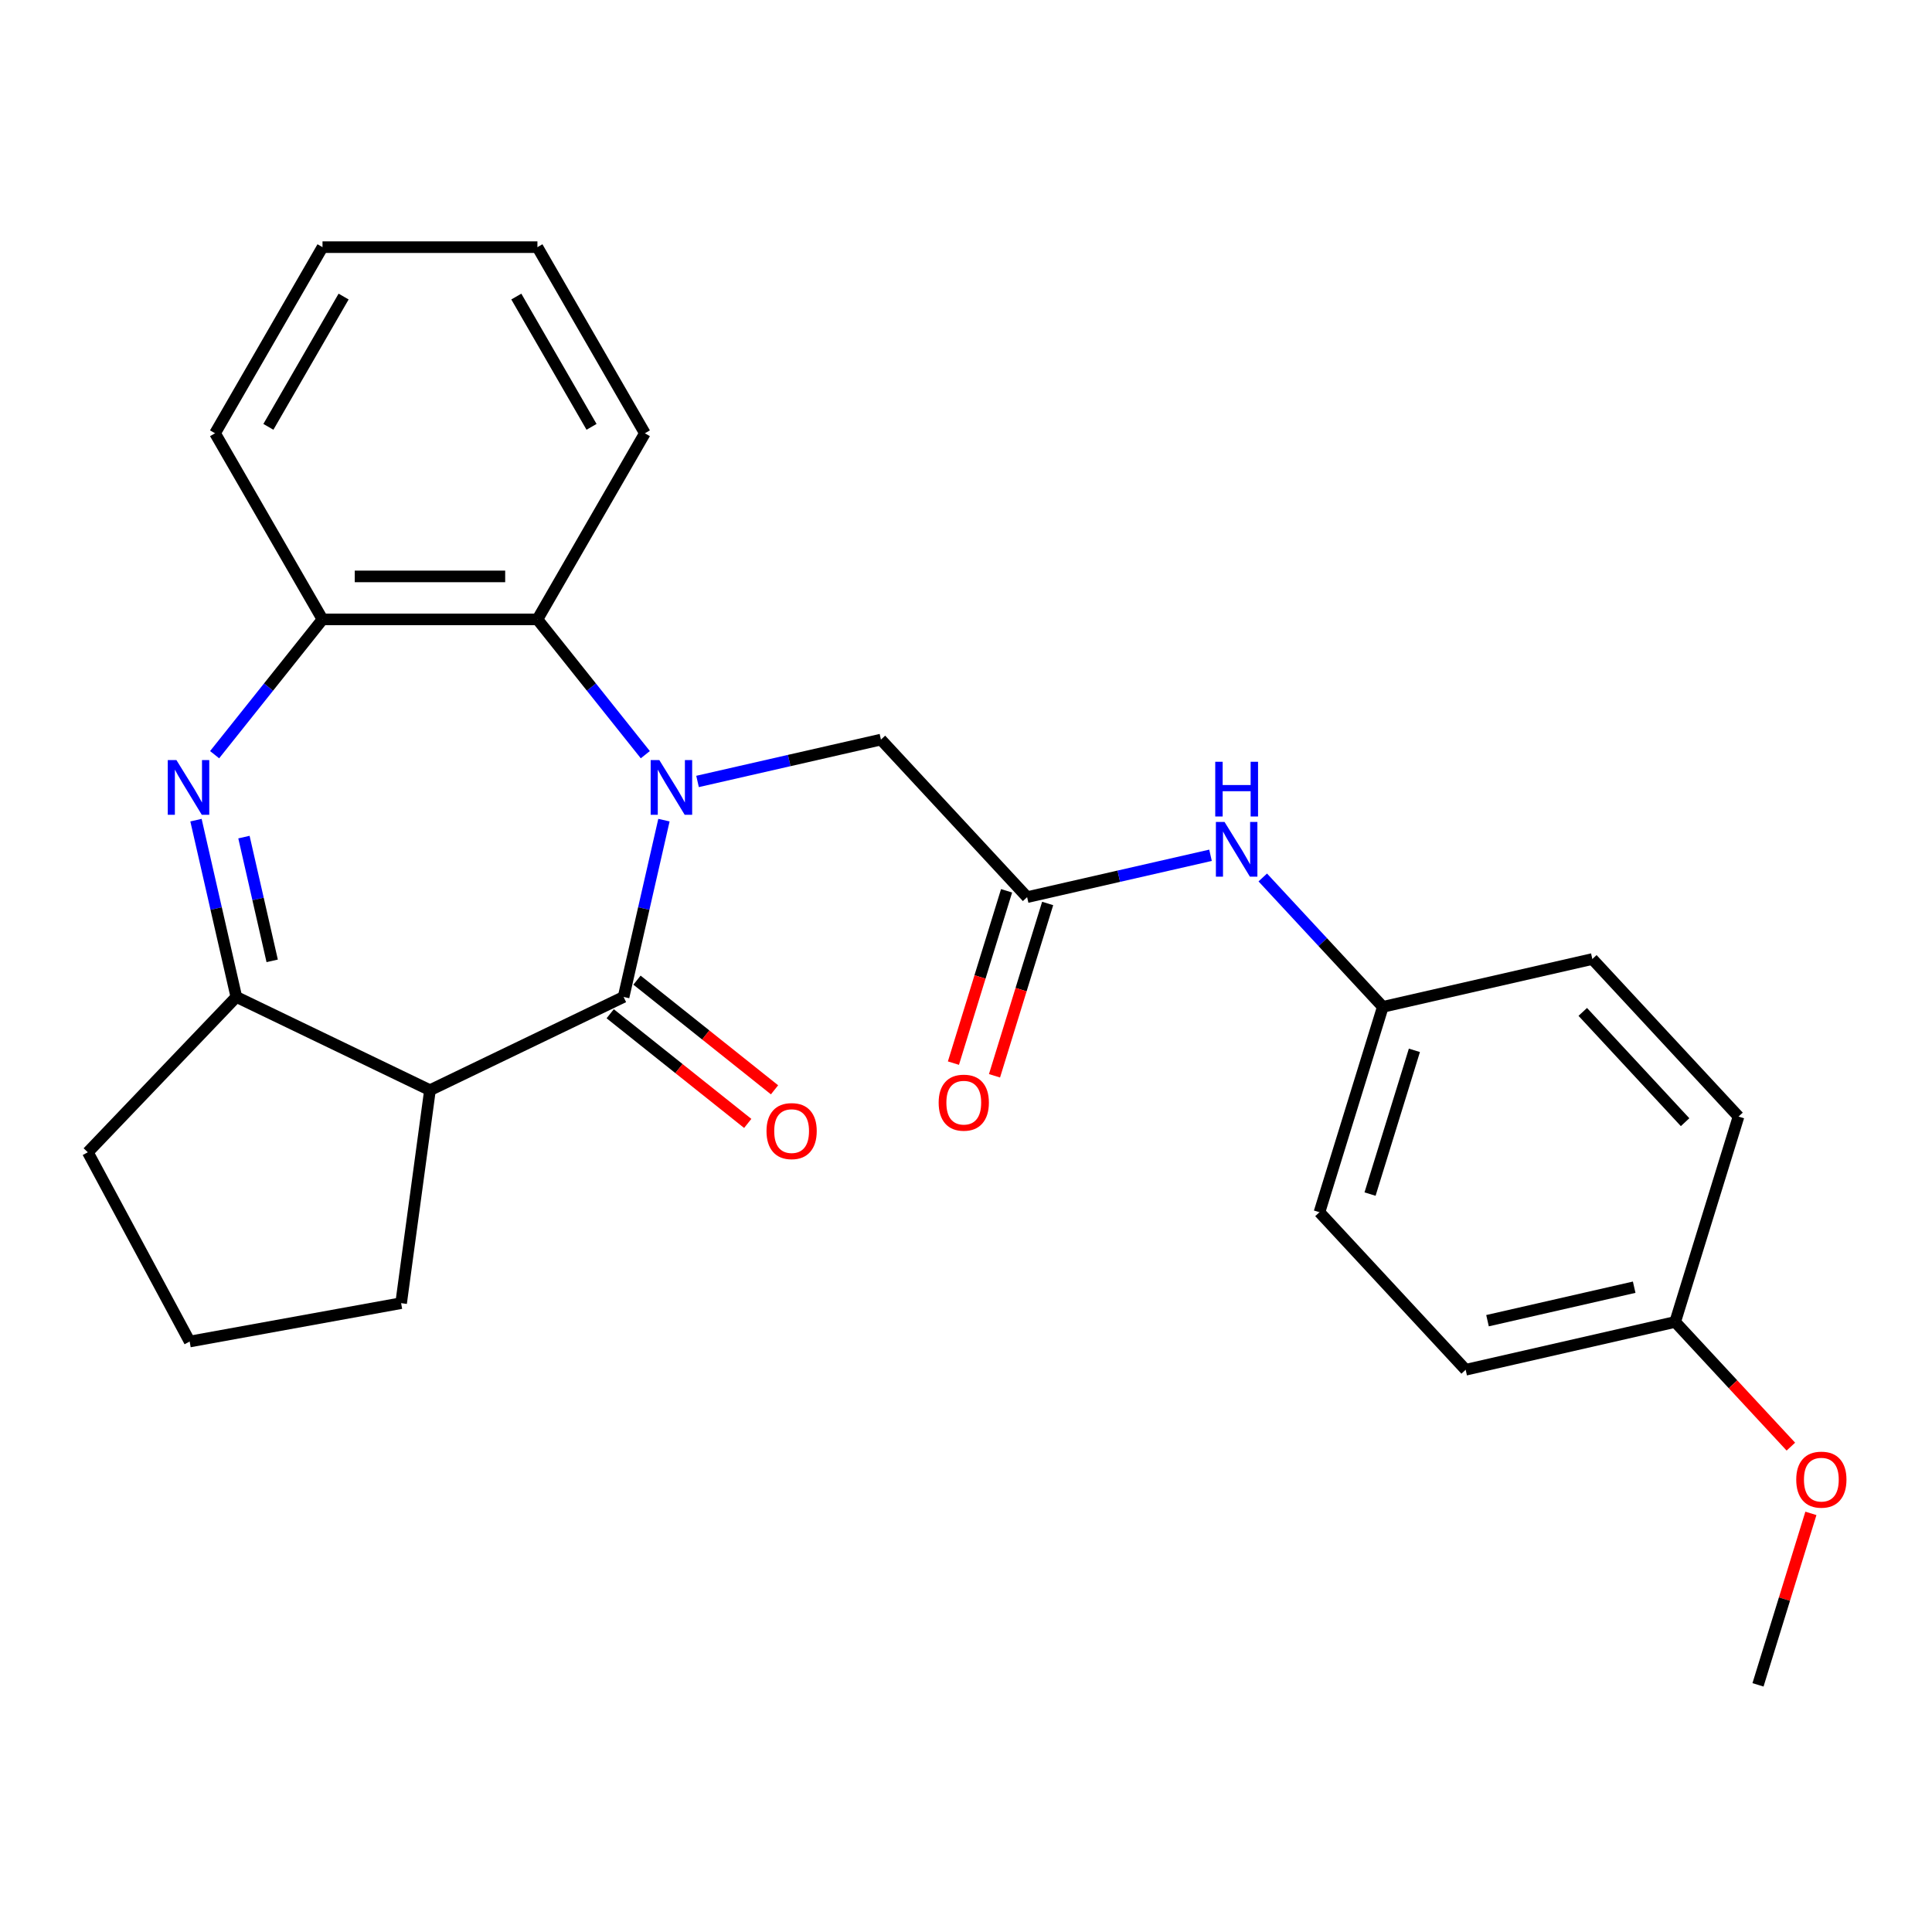 <?xml version='1.0' encoding='iso-8859-1'?>
<svg version='1.1' baseProfile='full'
              xmlns='http://www.w3.org/2000/svg'
                      xmlns:rdkit='http://www.rdkit.org/xml'
                      xmlns:xlink='http://www.w3.org/1999/xlink'
                  xml:space='preserve'
width='1000px' height='1000px' viewBox='0 0 1000 1000'>
<!-- END OF HEADER -->
<rect style='opacity:1.0;fill:#FFFFFF;stroke:none' width='1000' height='1000' x='0' y='0'> </rect>
<path class='bond-0' d='M 343.658,424.507 L 333.215,470.261' style='fill:none;fill-rule:evenodd;stroke:#0000FF;stroke-width:6px;stroke-linecap:butt;stroke-linejoin:miter;stroke-opacity:1' />
<path class='bond-0' d='M 333.215,470.261 L 322.772,516.015' style='fill:none;fill-rule:evenodd;stroke:#000000;stroke-width:6px;stroke-linecap:butt;stroke-linejoin:miter;stroke-opacity:1' />
<path class='bond-4' d='M 334.014,390.625 L 306.092,355.611' style='fill:none;fill-rule:evenodd;stroke:#0000FF;stroke-width:6px;stroke-linecap:butt;stroke-linejoin:miter;stroke-opacity:1' />
<path class='bond-4' d='M 306.092,355.611 L 278.169,320.597' style='fill:none;fill-rule:evenodd;stroke:#000000;stroke-width:6px;stroke-linecap:butt;stroke-linejoin:miter;stroke-opacity:1' />
<path class='bond-6' d='M 361.045,404.48 L 408.51,393.647' style='fill:none;fill-rule:evenodd;stroke:#0000FF;stroke-width:6px;stroke-linecap:butt;stroke-linejoin:miter;stroke-opacity:1' />
<path class='bond-6' d='M 408.51,393.647 L 455.974,382.813' style='fill:none;fill-rule:evenodd;stroke:#000000;stroke-width:6px;stroke-linecap:butt;stroke-linejoin:miter;stroke-opacity:1' />
<path class='bond-2' d='M 322.772,516.015 L 222.549,564.28' style='fill:none;fill-rule:evenodd;stroke:#000000;stroke-width:6px;stroke-linecap:butt;stroke-linejoin:miter;stroke-opacity:1' />
<path class='bond-8' d='M 315.836,524.712 L 351.43,553.098' style='fill:none;fill-rule:evenodd;stroke:#000000;stroke-width:6px;stroke-linecap:butt;stroke-linejoin:miter;stroke-opacity:1' />
<path class='bond-8' d='M 351.43,553.098 L 387.025,581.483' style='fill:none;fill-rule:evenodd;stroke:#FF0000;stroke-width:6px;stroke-linecap:butt;stroke-linejoin:miter;stroke-opacity:1' />
<path class='bond-8' d='M 329.707,507.318 L 365.302,535.704' style='fill:none;fill-rule:evenodd;stroke:#000000;stroke-width:6px;stroke-linecap:butt;stroke-linejoin:miter;stroke-opacity:1' />
<path class='bond-8' d='M 365.302,535.704 L 400.896,564.089' style='fill:none;fill-rule:evenodd;stroke:#FF0000;stroke-width:6px;stroke-linecap:butt;stroke-linejoin:miter;stroke-opacity:1' />
<path class='bond-1' d='M 111.084,390.625 L 139.007,355.611' style='fill:none;fill-rule:evenodd;stroke:#0000FF;stroke-width:6px;stroke-linecap:butt;stroke-linejoin:miter;stroke-opacity:1' />
<path class='bond-1' d='M 139.007,355.611 L 166.93,320.597' style='fill:none;fill-rule:evenodd;stroke:#000000;stroke-width:6px;stroke-linecap:butt;stroke-linejoin:miter;stroke-opacity:1' />
<path class='bond-26' d='M 101.441,424.507 L 111.884,470.261' style='fill:none;fill-rule:evenodd;stroke:#0000FF;stroke-width:6px;stroke-linecap:butt;stroke-linejoin:miter;stroke-opacity:1' />
<path class='bond-26' d='M 111.884,470.261 L 122.327,516.015' style='fill:none;fill-rule:evenodd;stroke:#000000;stroke-width:6px;stroke-linecap:butt;stroke-linejoin:miter;stroke-opacity:1' />
<path class='bond-26' d='M 126.264,433.283 L 133.574,465.311' style='fill:none;fill-rule:evenodd;stroke:#0000FF;stroke-width:6px;stroke-linecap:butt;stroke-linejoin:miter;stroke-opacity:1' />
<path class='bond-26' d='M 133.574,465.311 L 140.884,497.339' style='fill:none;fill-rule:evenodd;stroke:#000000;stroke-width:6px;stroke-linecap:butt;stroke-linejoin:miter;stroke-opacity:1' />
<path class='bond-3' d='M 222.549,564.28 L 122.327,516.015' style='fill:none;fill-rule:evenodd;stroke:#000000;stroke-width:6px;stroke-linecap:butt;stroke-linejoin:miter;stroke-opacity:1' />
<path class='bond-12' d='M 222.549,564.28 L 207.618,674.511' style='fill:none;fill-rule:evenodd;stroke:#000000;stroke-width:6px;stroke-linecap:butt;stroke-linejoin:miter;stroke-opacity:1' />
<path class='bond-14' d='M 122.327,516.015 L 45.455,596.418' style='fill:none;fill-rule:evenodd;stroke:#000000;stroke-width:6px;stroke-linecap:butt;stroke-linejoin:miter;stroke-opacity:1' />
<path class='bond-5' d='M 278.169,320.597 L 166.93,320.597' style='fill:none;fill-rule:evenodd;stroke:#000000;stroke-width:6px;stroke-linecap:butt;stroke-linejoin:miter;stroke-opacity:1' />
<path class='bond-5' d='M 261.483,298.349 L 183.616,298.349' style='fill:none;fill-rule:evenodd;stroke:#000000;stroke-width:6px;stroke-linecap:butt;stroke-linejoin:miter;stroke-opacity:1' />
<path class='bond-19' d='M 278.169,320.597 L 333.788,224.261' style='fill:none;fill-rule:evenodd;stroke:#000000;stroke-width:6px;stroke-linecap:butt;stroke-linejoin:miter;stroke-opacity:1' />
<path class='bond-21' d='M 166.93,320.597 L 111.311,224.261' style='fill:none;fill-rule:evenodd;stroke:#000000;stroke-width:6px;stroke-linecap:butt;stroke-linejoin:miter;stroke-opacity:1' />
<path class='bond-7' d='M 455.974,382.813 L 531.635,464.357' style='fill:none;fill-rule:evenodd;stroke:#000000;stroke-width:6px;stroke-linecap:butt;stroke-linejoin:miter;stroke-opacity:1' />
<path class='bond-9' d='M 531.635,464.357 L 579.099,453.523' style='fill:none;fill-rule:evenodd;stroke:#000000;stroke-width:6px;stroke-linecap:butt;stroke-linejoin:miter;stroke-opacity:1' />
<path class='bond-9' d='M 579.099,453.523 L 626.563,442.69' style='fill:none;fill-rule:evenodd;stroke:#0000FF;stroke-width:6px;stroke-linecap:butt;stroke-linejoin:miter;stroke-opacity:1' />
<path class='bond-10' d='M 521.005,461.078 L 507.249,505.676' style='fill:none;fill-rule:evenodd;stroke:#000000;stroke-width:6px;stroke-linecap:butt;stroke-linejoin:miter;stroke-opacity:1' />
<path class='bond-10' d='M 507.249,505.676 L 493.492,550.273' style='fill:none;fill-rule:evenodd;stroke:#FF0000;stroke-width:6px;stroke-linecap:butt;stroke-linejoin:miter;stroke-opacity:1' />
<path class='bond-10' d='M 542.265,467.635 L 528.508,512.233' style='fill:none;fill-rule:evenodd;stroke:#000000;stroke-width:6px;stroke-linecap:butt;stroke-linejoin:miter;stroke-opacity:1' />
<path class='bond-10' d='M 528.508,512.233 L 514.752,556.831' style='fill:none;fill-rule:evenodd;stroke:#FF0000;stroke-width:6px;stroke-linecap:butt;stroke-linejoin:miter;stroke-opacity:1' />
<path class='bond-11' d='M 653.605,454.176 L 684.675,487.662' style='fill:none;fill-rule:evenodd;stroke:#0000FF;stroke-width:6px;stroke-linecap:butt;stroke-linejoin:miter;stroke-opacity:1' />
<path class='bond-11' d='M 684.675,487.662 L 715.746,521.147' style='fill:none;fill-rule:evenodd;stroke:#000000;stroke-width:6px;stroke-linecap:butt;stroke-linejoin:miter;stroke-opacity:1' />
<path class='bond-15' d='M 715.746,521.147 L 824.195,496.394' style='fill:none;fill-rule:evenodd;stroke:#000000;stroke-width:6px;stroke-linecap:butt;stroke-linejoin:miter;stroke-opacity:1' />
<path class='bond-16' d='M 715.746,521.147 L 682.957,627.444' style='fill:none;fill-rule:evenodd;stroke:#000000;stroke-width:6px;stroke-linecap:butt;stroke-linejoin:miter;stroke-opacity:1' />
<path class='bond-16' d='M 732.087,543.649 L 709.135,618.057' style='fill:none;fill-rule:evenodd;stroke:#000000;stroke-width:6px;stroke-linecap:butt;stroke-linejoin:miter;stroke-opacity:1' />
<path class='bond-22' d='M 207.618,674.511 L 98.167,694.374' style='fill:none;fill-rule:evenodd;stroke:#000000;stroke-width:6px;stroke-linecap:butt;stroke-linejoin:miter;stroke-opacity:1' />
<path class='bond-13' d='M 867.068,684.234 L 758.619,708.987' style='fill:none;fill-rule:evenodd;stroke:#000000;stroke-width:6px;stroke-linecap:butt;stroke-linejoin:miter;stroke-opacity:1' />
<path class='bond-13' d='M 845.85,666.257 L 769.936,683.584' style='fill:none;fill-rule:evenodd;stroke:#000000;stroke-width:6px;stroke-linecap:butt;stroke-linejoin:miter;stroke-opacity:1' />
<path class='bond-20' d='M 867.068,684.234 L 897.008,716.502' style='fill:none;fill-rule:evenodd;stroke:#000000;stroke-width:6px;stroke-linecap:butt;stroke-linejoin:miter;stroke-opacity:1' />
<path class='bond-20' d='M 897.008,716.502 L 926.948,748.77' style='fill:none;fill-rule:evenodd;stroke:#FF0000;stroke-width:6px;stroke-linecap:butt;stroke-linejoin:miter;stroke-opacity:1' />
<path class='bond-29' d='M 867.068,684.234 L 899.856,577.938' style='fill:none;fill-rule:evenodd;stroke:#000000;stroke-width:6px;stroke-linecap:butt;stroke-linejoin:miter;stroke-opacity:1' />
<path class='bond-28' d='M 45.455,596.418 L 98.167,694.374' style='fill:none;fill-rule:evenodd;stroke:#000000;stroke-width:6px;stroke-linecap:butt;stroke-linejoin:miter;stroke-opacity:1' />
<path class='bond-18' d='M 824.195,496.394 L 899.856,577.938' style='fill:none;fill-rule:evenodd;stroke:#000000;stroke-width:6px;stroke-linecap:butt;stroke-linejoin:miter;stroke-opacity:1' />
<path class='bond-18' d='M 819.235,523.758 L 872.198,580.839' style='fill:none;fill-rule:evenodd;stroke:#000000;stroke-width:6px;stroke-linecap:butt;stroke-linejoin:miter;stroke-opacity:1' />
<path class='bond-17' d='M 682.957,627.444 L 758.619,708.987' style='fill:none;fill-rule:evenodd;stroke:#000000;stroke-width:6px;stroke-linecap:butt;stroke-linejoin:miter;stroke-opacity:1' />
<path class='bond-24' d='M 333.788,224.261 L 278.169,127.926' style='fill:none;fill-rule:evenodd;stroke:#000000;stroke-width:6px;stroke-linecap:butt;stroke-linejoin:miter;stroke-opacity:1' />
<path class='bond-24' d='M 306.178,220.935 L 267.244,153.5' style='fill:none;fill-rule:evenodd;stroke:#000000;stroke-width:6px;stroke-linecap:butt;stroke-linejoin:miter;stroke-opacity:1' />
<path class='bond-23' d='M 937.319,783.319 L 923.63,827.696' style='fill:none;fill-rule:evenodd;stroke:#FF0000;stroke-width:6px;stroke-linecap:butt;stroke-linejoin:miter;stroke-opacity:1' />
<path class='bond-23' d='M 923.63,827.696 L 909.941,872.074' style='fill:none;fill-rule:evenodd;stroke:#000000;stroke-width:6px;stroke-linecap:butt;stroke-linejoin:miter;stroke-opacity:1' />
<path class='bond-27' d='M 111.311,224.261 L 166.93,127.926' style='fill:none;fill-rule:evenodd;stroke:#000000;stroke-width:6px;stroke-linecap:butt;stroke-linejoin:miter;stroke-opacity:1' />
<path class='bond-27' d='M 138.921,220.935 L 177.854,153.5' style='fill:none;fill-rule:evenodd;stroke:#000000;stroke-width:6px;stroke-linecap:butt;stroke-linejoin:miter;stroke-opacity:1' />
<path class='bond-25' d='M 278.169,127.926 L 166.93,127.926' style='fill:none;fill-rule:evenodd;stroke:#000000;stroke-width:6px;stroke-linecap:butt;stroke-linejoin:miter;stroke-opacity:1' />
<path  class='atom-0' d='M 341.264 393.406
L 350.544 408.406
Q 351.464 409.886, 352.944 412.566
Q 354.424 415.246, 354.504 415.406
L 354.504 393.406
L 358.264 393.406
L 358.264 421.726
L 354.384 421.726
L 344.424 405.326
Q 343.264 403.406, 342.024 401.206
Q 340.824 399.006, 340.464 398.326
L 340.464 421.726
L 336.784 421.726
L 336.784 393.406
L 341.264 393.406
' fill='#0000FF'/>
<path  class='atom-2' d='M 91.314 393.406
L 100.594 408.406
Q 101.514 409.886, 102.994 412.566
Q 104.474 415.246, 104.554 415.406
L 104.554 393.406
L 108.314 393.406
L 108.314 421.726
L 104.434 421.726
L 94.474 405.326
Q 93.314 403.406, 92.074 401.206
Q 90.874 399.006, 90.514 398.326
L 90.514 421.726
L 86.834 421.726
L 86.834 393.406
L 91.314 393.406
' fill='#0000FF'/>
<path  class='atom-9' d='M 396.741 585.451
Q 396.741 578.651, 400.101 574.851
Q 403.461 571.051, 409.741 571.051
Q 416.021 571.051, 419.381 574.851
Q 422.741 578.651, 422.741 585.451
Q 422.741 592.331, 419.341 596.251
Q 415.941 600.131, 409.741 600.131
Q 403.501 600.131, 400.101 596.251
Q 396.741 592.371, 396.741 585.451
M 409.741 596.931
Q 414.061 596.931, 416.381 594.051
Q 418.741 591.131, 418.741 585.451
Q 418.741 579.891, 416.381 577.091
Q 414.061 574.251, 409.741 574.251
Q 405.421 574.251, 403.061 577.051
Q 400.741 579.851, 400.741 585.451
Q 400.741 591.171, 403.061 594.051
Q 405.421 596.931, 409.741 596.931
' fill='#FF0000'/>
<path  class='atom-10' d='M 633.824 425.444
L 643.104 440.444
Q 644.024 441.924, 645.504 444.604
Q 646.984 447.284, 647.064 447.444
L 647.064 425.444
L 650.824 425.444
L 650.824 453.764
L 646.944 453.764
L 636.984 437.364
Q 635.824 435.444, 634.584 433.244
Q 633.384 431.044, 633.024 430.364
L 633.024 453.764
L 629.344 453.764
L 629.344 425.444
L 633.824 425.444
' fill='#0000FF'/>
<path  class='atom-10' d='M 629.004 394.292
L 632.844 394.292
L 632.844 406.332
L 647.324 406.332
L 647.324 394.292
L 651.164 394.292
L 651.164 422.612
L 647.324 422.612
L 647.324 409.532
L 632.844 409.532
L 632.844 422.612
L 629.004 422.612
L 629.004 394.292
' fill='#0000FF'/>
<path  class='atom-11' d='M 485.847 570.733
Q 485.847 563.933, 489.207 560.133
Q 492.567 556.333, 498.847 556.333
Q 505.127 556.333, 508.487 560.133
Q 511.847 563.933, 511.847 570.733
Q 511.847 577.613, 508.447 581.533
Q 505.047 585.413, 498.847 585.413
Q 492.607 585.413, 489.207 581.533
Q 485.847 577.653, 485.847 570.733
M 498.847 582.213
Q 503.167 582.213, 505.487 579.333
Q 507.847 576.413, 507.847 570.733
Q 507.847 565.173, 505.487 562.373
Q 503.167 559.533, 498.847 559.533
Q 494.527 559.533, 492.167 562.333
Q 489.847 565.133, 489.847 570.733
Q 489.847 576.453, 492.167 579.333
Q 494.527 582.213, 498.847 582.213
' fill='#FF0000'/>
<path  class='atom-21' d='M 929.729 765.858
Q 929.729 759.058, 933.089 755.258
Q 936.449 751.458, 942.729 751.458
Q 949.009 751.458, 952.369 755.258
Q 955.729 759.058, 955.729 765.858
Q 955.729 772.738, 952.329 776.658
Q 948.929 780.538, 942.729 780.538
Q 936.489 780.538, 933.089 776.658
Q 929.729 772.778, 929.729 765.858
M 942.729 777.338
Q 947.049 777.338, 949.369 774.458
Q 951.729 771.538, 951.729 765.858
Q 951.729 760.298, 949.369 757.498
Q 947.049 754.658, 942.729 754.658
Q 938.409 754.658, 936.049 757.458
Q 933.729 760.258, 933.729 765.858
Q 933.729 771.578, 936.049 774.458
Q 938.409 777.338, 942.729 777.338
' fill='#FF0000'/>
</svg>
